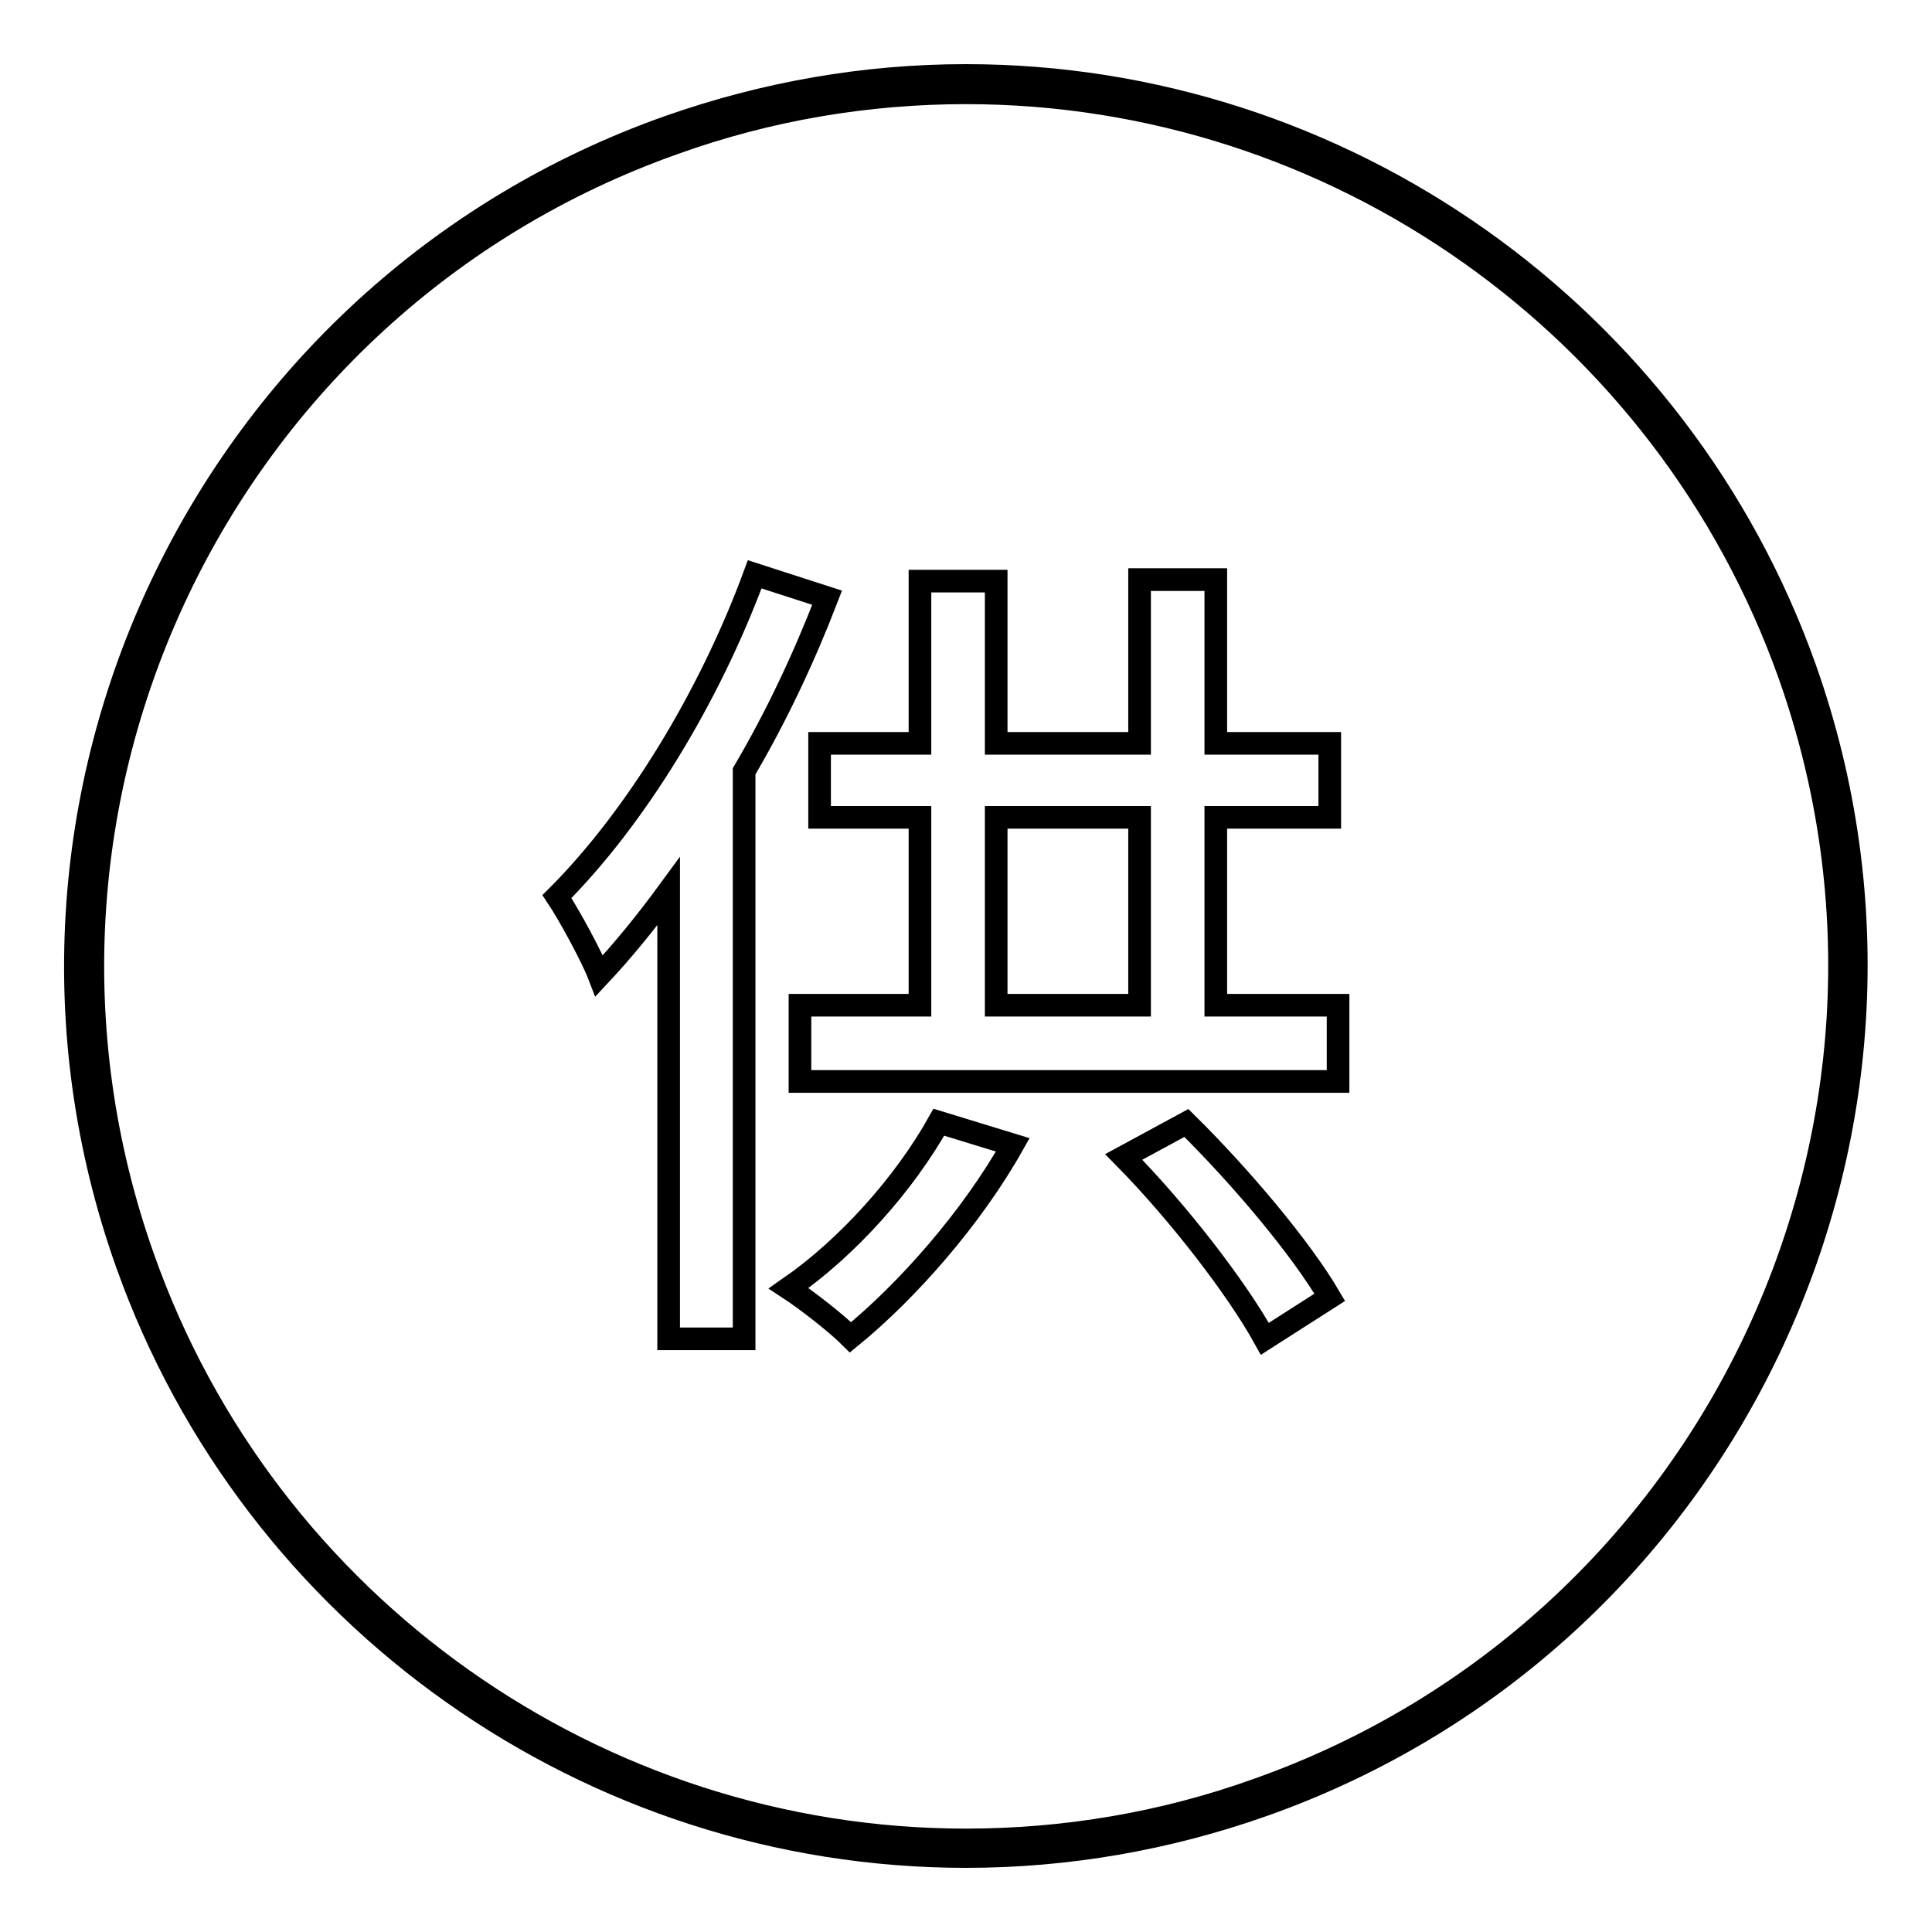 <?xml version="1.0" encoding="utf-8"?>
<!-- Svg Vector Icons : http://www.onlinewebfonts.com/icon -->
<!DOCTYPE svg PUBLIC "-//W3C//DTD SVG 1.1//EN" "http://www.w3.org/Graphics/SVG/1.1/DTD/svg11.dtd">
<svg version="1.1" xmlns="http://www.w3.org/2000/svg" xmlns:xlink="http://www.w3.org/1999/xlink" x="0px" y="0px" viewBox="0 0 256 256" enable-background="new 0 0 256 256" xml:space="preserve">
<g><g><path stroke-width="3" fill-opacity="0" stroke="#000000"  d="M128,246c-49.8,0-94.5-31.6-111.2-78.6C-5,106.1,27.3,38.5,88.6,16.8c12.8-4.5,26-6.8,39.4-6.8c49.8,0,94.5,31.6,111.2,78.6c21.7,61.3-10.5,128.9-71.8,150.6C154.7,243.7,141.4,246,128,246z M128,12.3c-13.1,0-26.2,2.2-38.7,6.7C29.2,40.3-2.4,106.5,19,166.7c16.3,46.1,60.2,77.1,109,77.1c13.1,0,26.2-2.2,38.7-6.7c60.1-21.3,91.7-87.6,70.4-147.7C220.7,43.3,176.9,12.3,128,12.3z"/><path stroke-width="3" fill-opacity="0" stroke="#000000"  d="M109.6,79.2c-3,7.8-6.7,15.7-11,23v75.2H88.6v-59.3c-3,4.1-6.1,7.9-9.2,11.2c-1-2.6-4-8.1-5.6-10.5C84.2,108.4,94,92.4,100,76.1L109.6,79.2z M134.2,151.7c-5.4,9.6-13.9,19.3-21.5,25.5c-1.9-1.9-5.9-5-8.2-6.5c7.8-5.4,15.3-13.8,19.9-22L134.2,151.7z M177.3,133.2v10.1H106v-10.1h15.9v-24.9h-13.3v-9.8h13.3V77H132v21.5h19V76.8h10.1v21.7h15.1v9.8h-15.1v24.9H177.3z M132,133.2h19v-24.9h-19V133.2z M157.2,148.8c7.2,7.1,15.2,16.6,19,23.1l-8.6,5.5c-3.7-6.7-11.5-16.8-18.7-24.1L157.2,148.8z"/></g></g>
</svg>